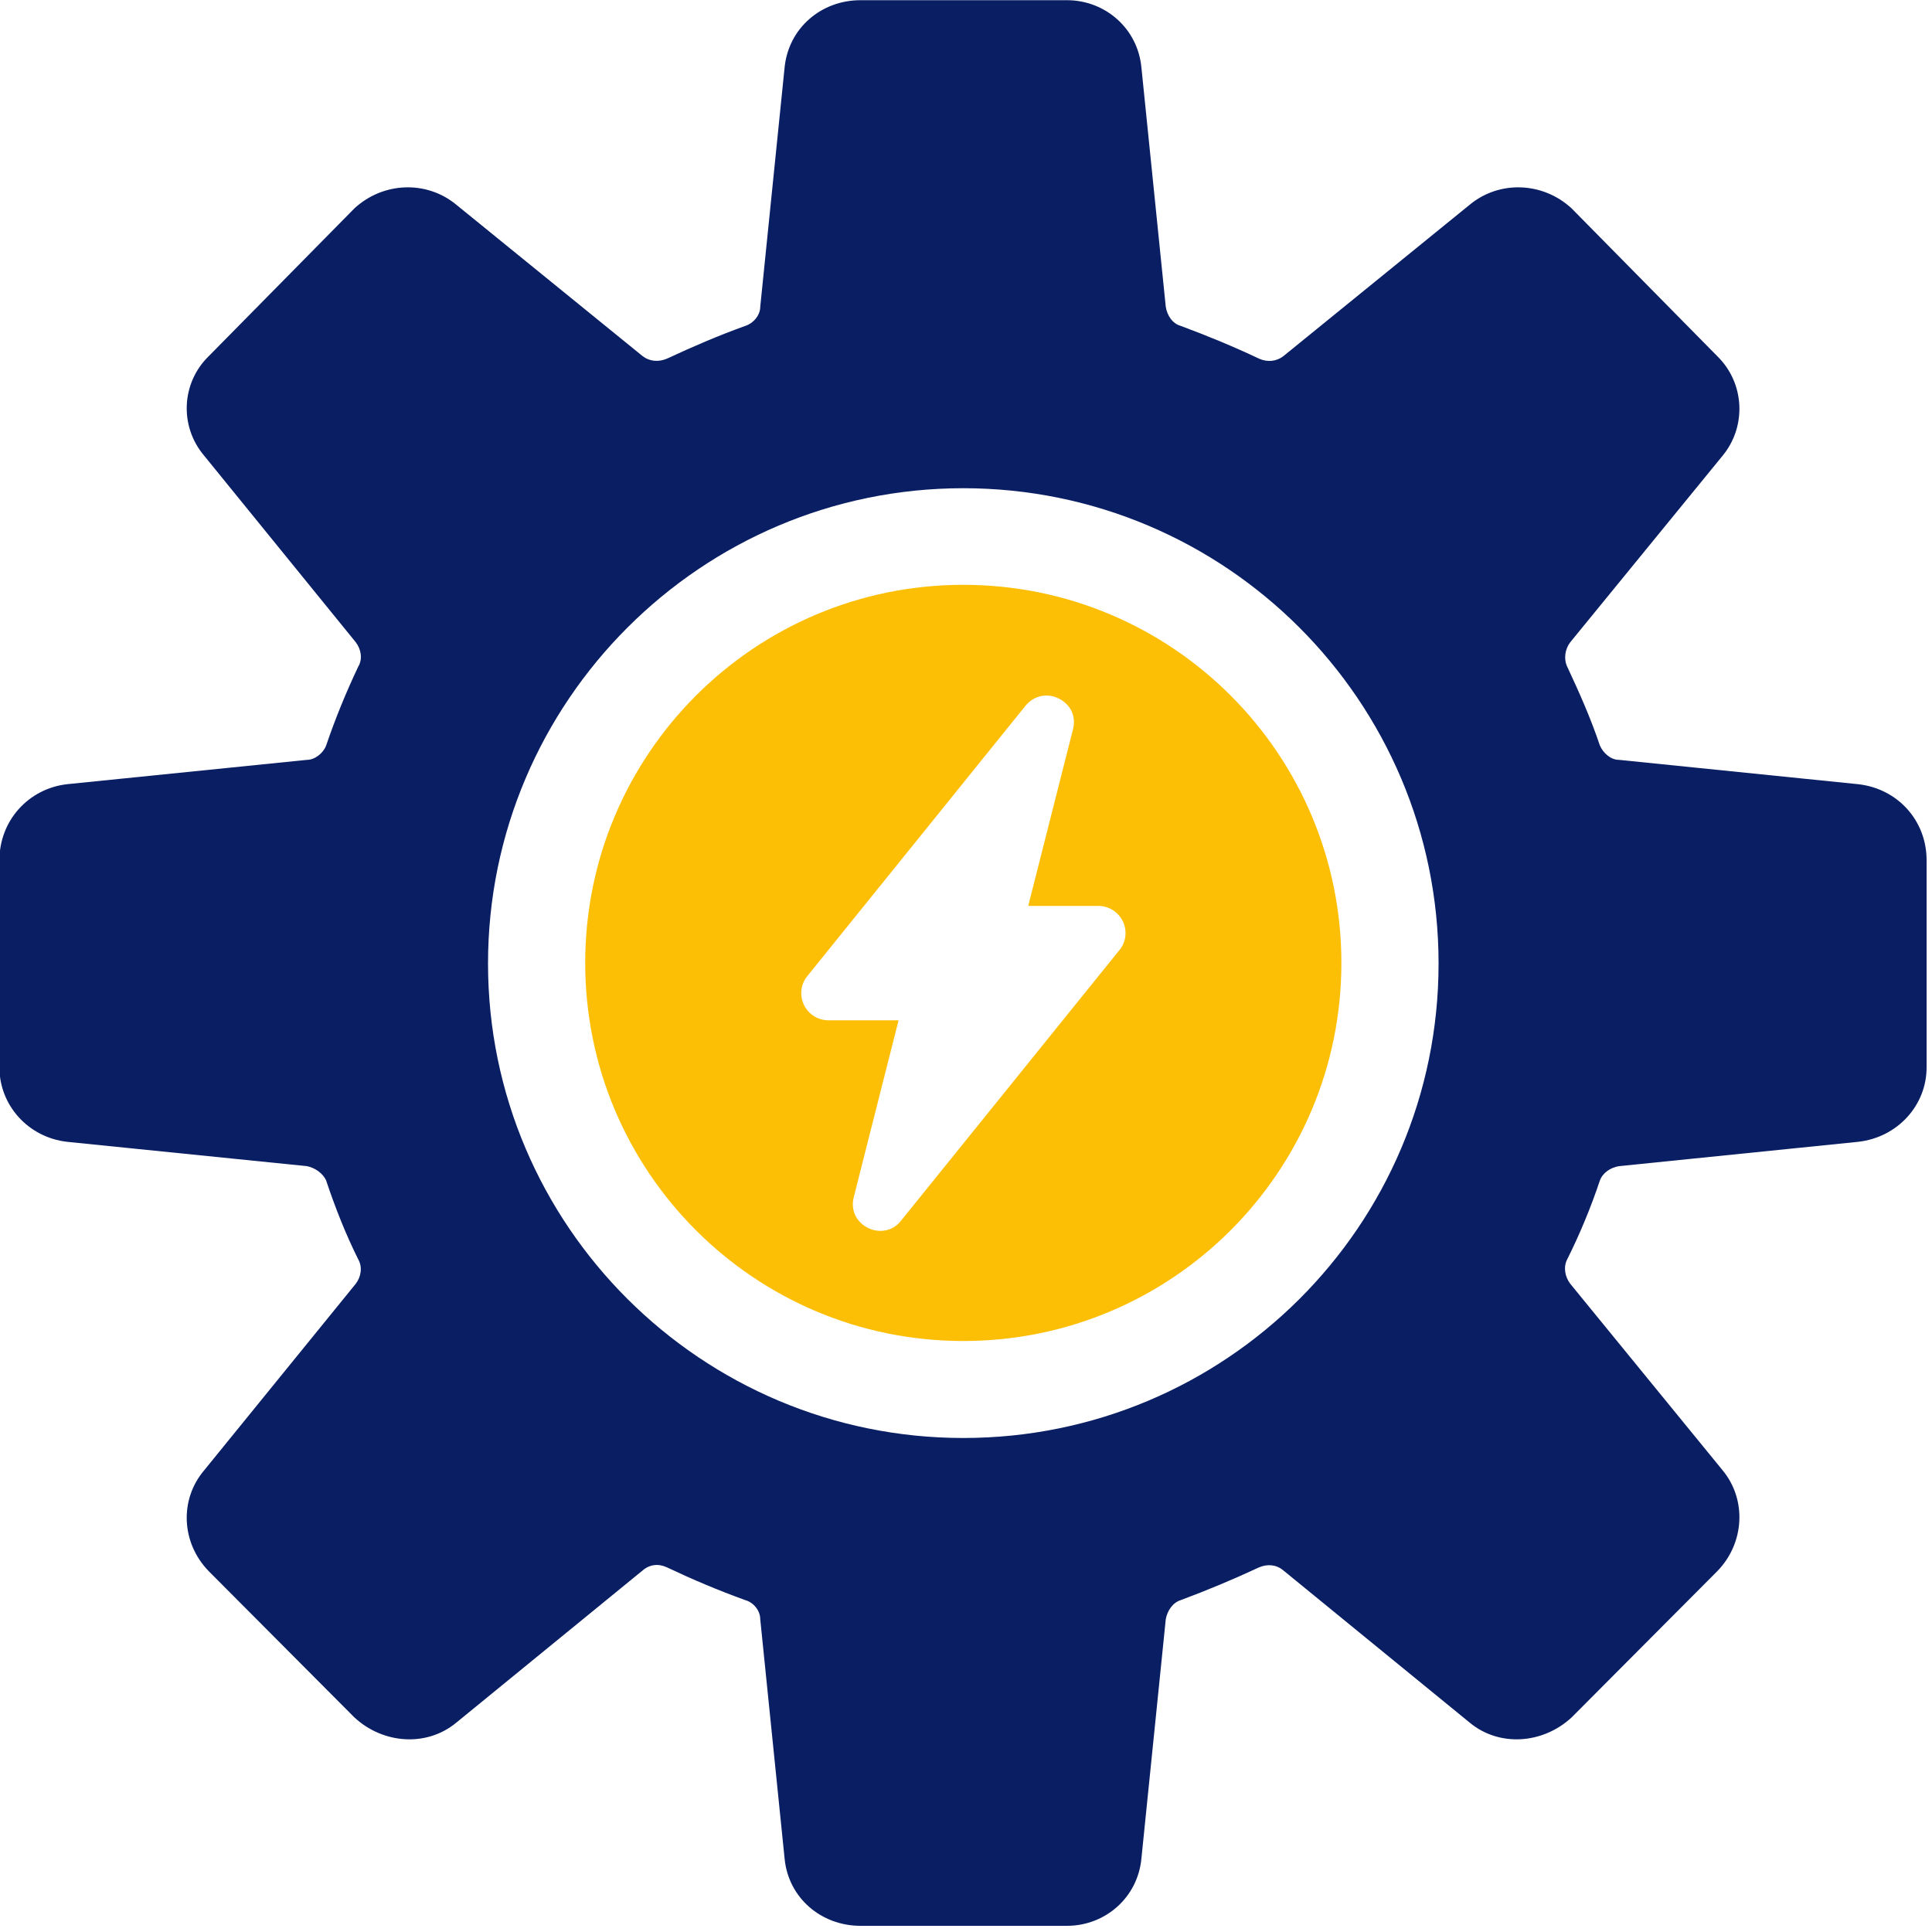 <?xml version="1.0" encoding="UTF-8"?>
<svg id="Ebene_1" data-name="Ebene 1" xmlns="http://www.w3.org/2000/svg" xmlns:xlink="http://www.w3.org/1999/xlink" viewBox="0 0 100 100">
  <defs>
    <style>
      .cls-1 {
        fill: none;
      }

      .cls-2 {
        fill: #0a1e64;
      }

      .cls-3 {
        fill: #fcbf06;
      }

      .cls-4 {
        clip-path: url(#clippath);
      }
    </style>
    <clipPath id="clippath">
      <rect class="cls-1" x="0" width="99.73" height="99.68"/>
    </clipPath>
  </defs>
  <g class="cls-4">
    <g>
      <path class="cls-2" d="M96.18,40.59l-12.38-1.26c-.44,0-.82-.36-.99-.74-.47-1.41-1.07-2.75-1.69-4.08-.19-.4-.12-.9.15-1.26l7.89-9.66c1.26-1.53,1.14-3.77-.27-5.15l-7.55-7.66c-1.49-1.37-3.73-1.45-5.26-.19l-9.66,7.85c-.36.27-.82.32-1.26.12-1.33-.63-2.67-1.18-4.04-1.69-.44-.12-.71-.55-.78-.99l-1.26-12.38c-.19-2.04-1.89-3.49-3.85-3.49h-10.69c-2.04,0-3.73,1.45-3.93,3.49l-1.26,12.38c0,.44-.36.86-.78.99-1.41.51-2.71,1.07-4.04,1.69-.44.19-.9.15-1.26-.12l-9.66-7.85c-1.53-1.26-3.77-1.18-5.26.19l-7.55,7.66c-1.41,1.37-1.53,3.62-.23,5.15l7.85,9.66c.27.36.36.86.12,1.26-.63,1.33-1.18,2.67-1.66,4.08-.15.4-.59.74-.99.74l-12.42,1.26c-2,.23-3.5,1.89-3.5,3.93v10.73c0,1.96,1.49,3.62,3.5,3.85l12.42,1.26c.4.08.82.36.99.74.47,1.41,1.03,2.82,1.66,4.08.23.4.15.9-.12,1.26l-7.85,9.66c-1.3,1.53-1.18,3.77.23,5.22l7.55,7.58c1.49,1.37,3.73,1.53,5.26.27l9.66-7.89c.36-.31.82-.36,1.26-.15,1.33.63,2.63,1.18,4.04,1.69.44.12.78.55.78.99l1.26,12.38c.19,2.04,1.89,3.49,3.93,3.49h10.69c1.96,0,3.66-1.45,3.85-3.49l1.26-12.38c.08-.44.36-.86.78-.99,1.37-.51,2.71-1.07,4.04-1.69.44-.19.9-.15,1.26.15l9.66,7.89c1.53,1.26,3.77,1.1,5.26-.27l7.55-7.58c1.41-1.45,1.53-3.7.27-5.22l-7.89-9.66c-.27-.36-.36-.86-.15-1.26.63-1.26,1.22-2.67,1.69-4.08.15-.4.55-.67.99-.74l12.38-1.26c2.04-.23,3.54-1.89,3.54-3.85v-10.73c0-2.04-1.49-3.7-3.54-3.93ZM49.86,74.43c-13.55,0-24.6-11-24.6-24.56s11.04-24.6,24.6-24.6,24.6,11,24.6,24.6-11.04,24.56-24.6,24.56Z"/>
      <path class="cls-3" d="M49.86,30.27c-10.8,0-19.57,8.76-19.57,19.57s8.76,19.57,19.57,19.57,19.57-8.76,19.57-19.57-8.76-19.57-19.57-19.57ZM57.93,49.19l-11.29,13.99c-.27.35-.65.53-1.08.53s-.86-.21-1.13-.55c-.27-.33-.35-.77-.24-1.19l2.32-9.16h-3.63c-.55,0-1.03-.31-1.27-.8-.23-.49-.17-1.07.18-1.49l11.29-13.99c.27-.33.65-.53,1.08-.53s.86.21,1.14.55c.27.33.35.77.24,1.19l-2.32,9.15h3.63c.54,0,1.03.31,1.27.8.23.49.17,1.07-.18,1.49h-.01Z"/>
    </g>
  </g>
</svg>